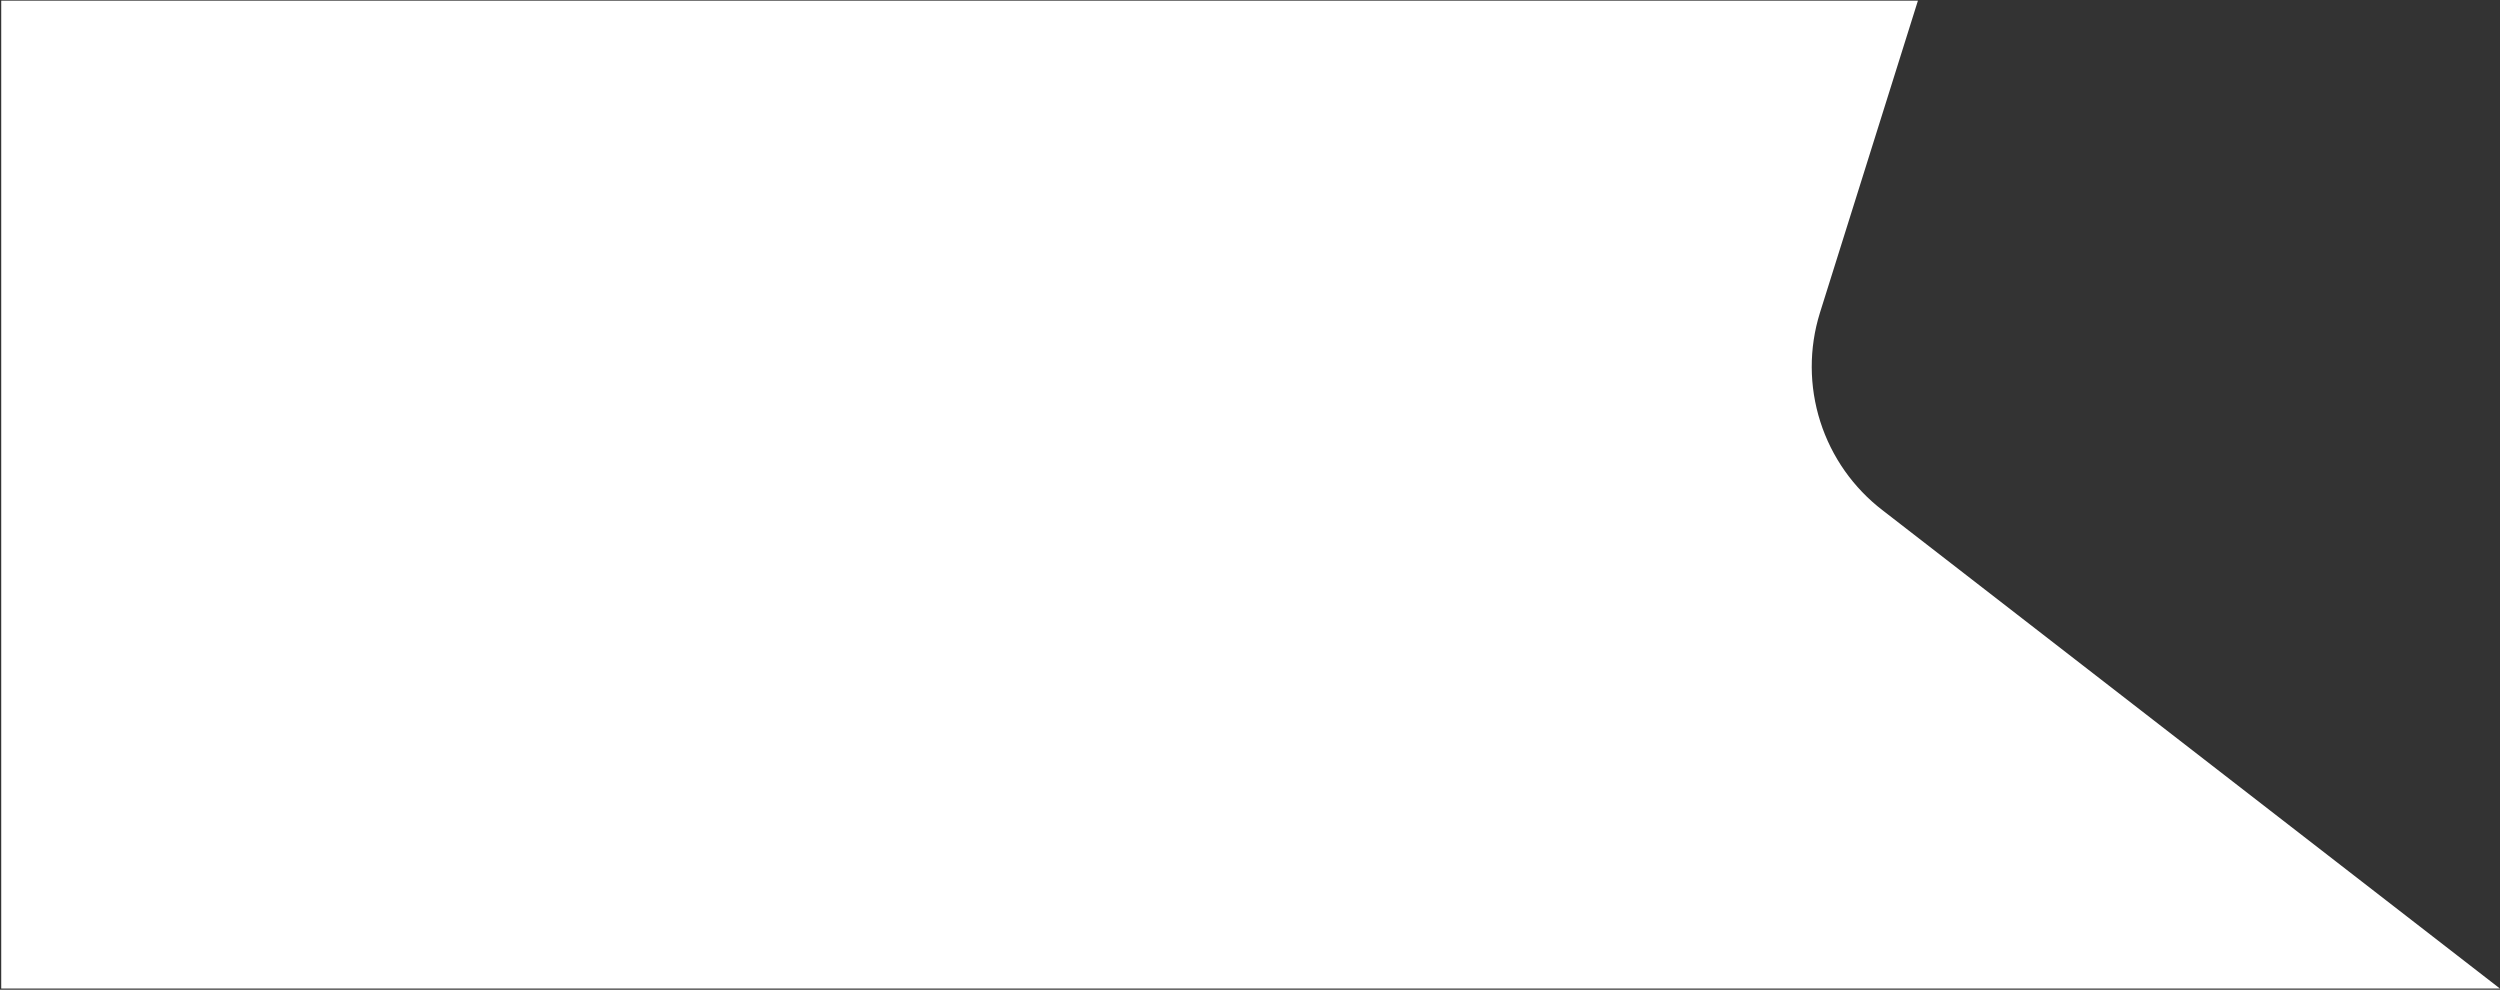 <?xml version="1.0" encoding="UTF-8"?> <svg xmlns="http://www.w3.org/2000/svg" width="1023" height="405" viewBox="0 0 1023 405" fill="none"><rect x="0" y="0" width="1023" height="405" fill="#333333" stroke="none"/> <path d="M744.38 172.659C749.016 187.215 758.01 199.996 770.146 209.276L1021.5 404L1 404L1 0.769L784.133 0.769L744.224 127.889C739.689 142.476 739.744 158.103 744.38 172.659Z" fill="white" stroke="white" stroke-miterlimit="10"></path> </svg> 